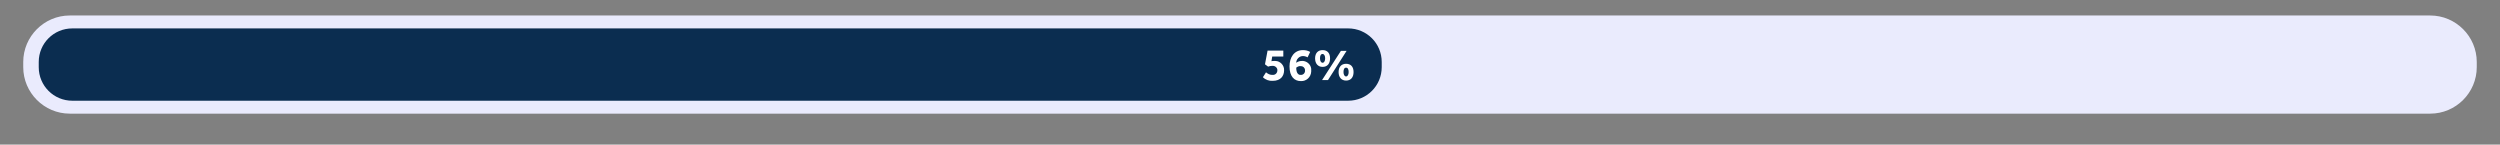 <?xml version="1.0" encoding="utf-8"?>
<!-- Generator: Adobe Illustrator 26.3.1, SVG Export Plug-In . SVG Version: 6.00 Build 0)  -->
<svg version="1.1" id="Layer_1" xmlns="http://www.w3.org/2000/svg" xmlns:xlink="http://www.w3.org/1999/xlink" x="0px" y="0px"
	 viewBox="0 0 968 56" style="enable-background:new 0 0 968 56;" xml:space="preserve">
<rect x="0" y="0" width="968" height="56" fill="#808080" stroke="none"/>
<style type="text/css">
	.st0{fill:#EAEBFD;enable-background:new    ;}
	.st1{fill:#0B2D50;}
	.st2{fill:#FFFFFF;}
</style>
<g id="progresso_56" transform="translate(1314 -6513)">
	<g transform="matrix(1, 0, 0, 1, -1314, 6513)">
		<path id="Retângulo_151-2" class="st0" d="M27,6h914c9.9,0,18,8.1,18,18v2c0,9.9-8.1,18-18,18H27c-9.9,0-18-8.1-18-18v-2
			C9,14.1,17.1,6,27,6z"/>
	</g>
	<path id="Retângulo_150" class="st1" d="M-1286,6524h494c7.2,0,13,5.8,13,13v2c0,7.2-5.8,13-13,13h-494c-7.2,0-13-5.8-13-13v-2
		C-1299,6529.8-1293.2,6524-1286,6524z"/>
	<g transform="matrix(1, 0, 0, 1, -1314, 6513)">
		<path id="Caminho_94-2" class="st2" d="M489,29.9c1,1,2.4,1.5,3.8,1.4c3.1,0,4.4-1.9,4.4-4.1c0.1-1.9-1.5-3.6-3.4-3.6
			c-0.1,0-0.3,0-0.4,0c-0.4,0-0.8,0-1.1,0.1l0.3-1.8h4.3v-2.3h-6.1l-1,5.3l1.2,0.9c0.5-0.2,1.1-0.3,1.6-0.3c1-0.1,1.9,0.6,2,1.5
			c0,0.1,0,0.1,0,0.2c0,1-0.7,1.8-1.7,1.8c-0.1,0-0.2,0-0.3,0c-0.9,0-1.7-0.4-2.4-1L489,29.9z M507.3,20.1c-0.9-0.5-1.8-0.7-2.8-0.7
			c-3.4,0-5.2,2.8-5.2,6.3c0,4,1.9,5.7,4.4,5.7c2.1,0.1,3.9-1.5,4-3.7c0-0.1,0-0.3,0-0.4c0.2-1.9-1.3-3.5-3.1-3.7
			c-0.2,0-0.3,0-0.5,0c-0.8,0-1.5,0.2-2.2,0.7c0-1.4,1.2-2.6,2.6-2.6c0.6,0,1.3,0.2,1.8,0.5L507.3,20.1z M501.9,26.2
			c0.5-0.4,1.2-0.7,1.8-0.6c0.8,0,1.5,0.6,1.6,1.4c0,0.1,0,0.1,0,0.2c0.1,0.9-0.5,1.7-1.4,1.8c-0.1,0-0.1,0-0.2,0
			C502.8,29.1,501.9,28.4,501.9,26.2z M511.9,31h2.3l7.2-11.3h-2.2L511.9,31z M521.2,31.2c1.8,0,2.9-1.2,2.9-3.3s-1.1-3.2-2.9-3.2
			s-2.9,1.2-2.9,3.2S519.4,31.2,521.2,31.2z M521.2,29.6c-0.6,0-1-0.7-1-1.7c0-1,0.3-1.7,1-1.7s1,0.7,1,1.7
			C522.2,28.9,521.8,29.6,521.2,29.6z M512.1,25.9c1.8,0,2.9-1.2,2.9-3.3s-1.1-3.2-2.9-3.2c-1.8,0-2.9,1.2-2.9,3.2
			S510.3,25.9,512.1,25.9L512.1,25.9z M512.1,24.3c-0.6,0-1-0.7-1-1.7c0-1,0.3-1.7,1-1.7c0.6,0,1,0.7,1,1.7
			C513.1,23.6,512.7,24.3,512.1,24.3L512.1,24.3z"/>
	</g>
</g>
</svg>
